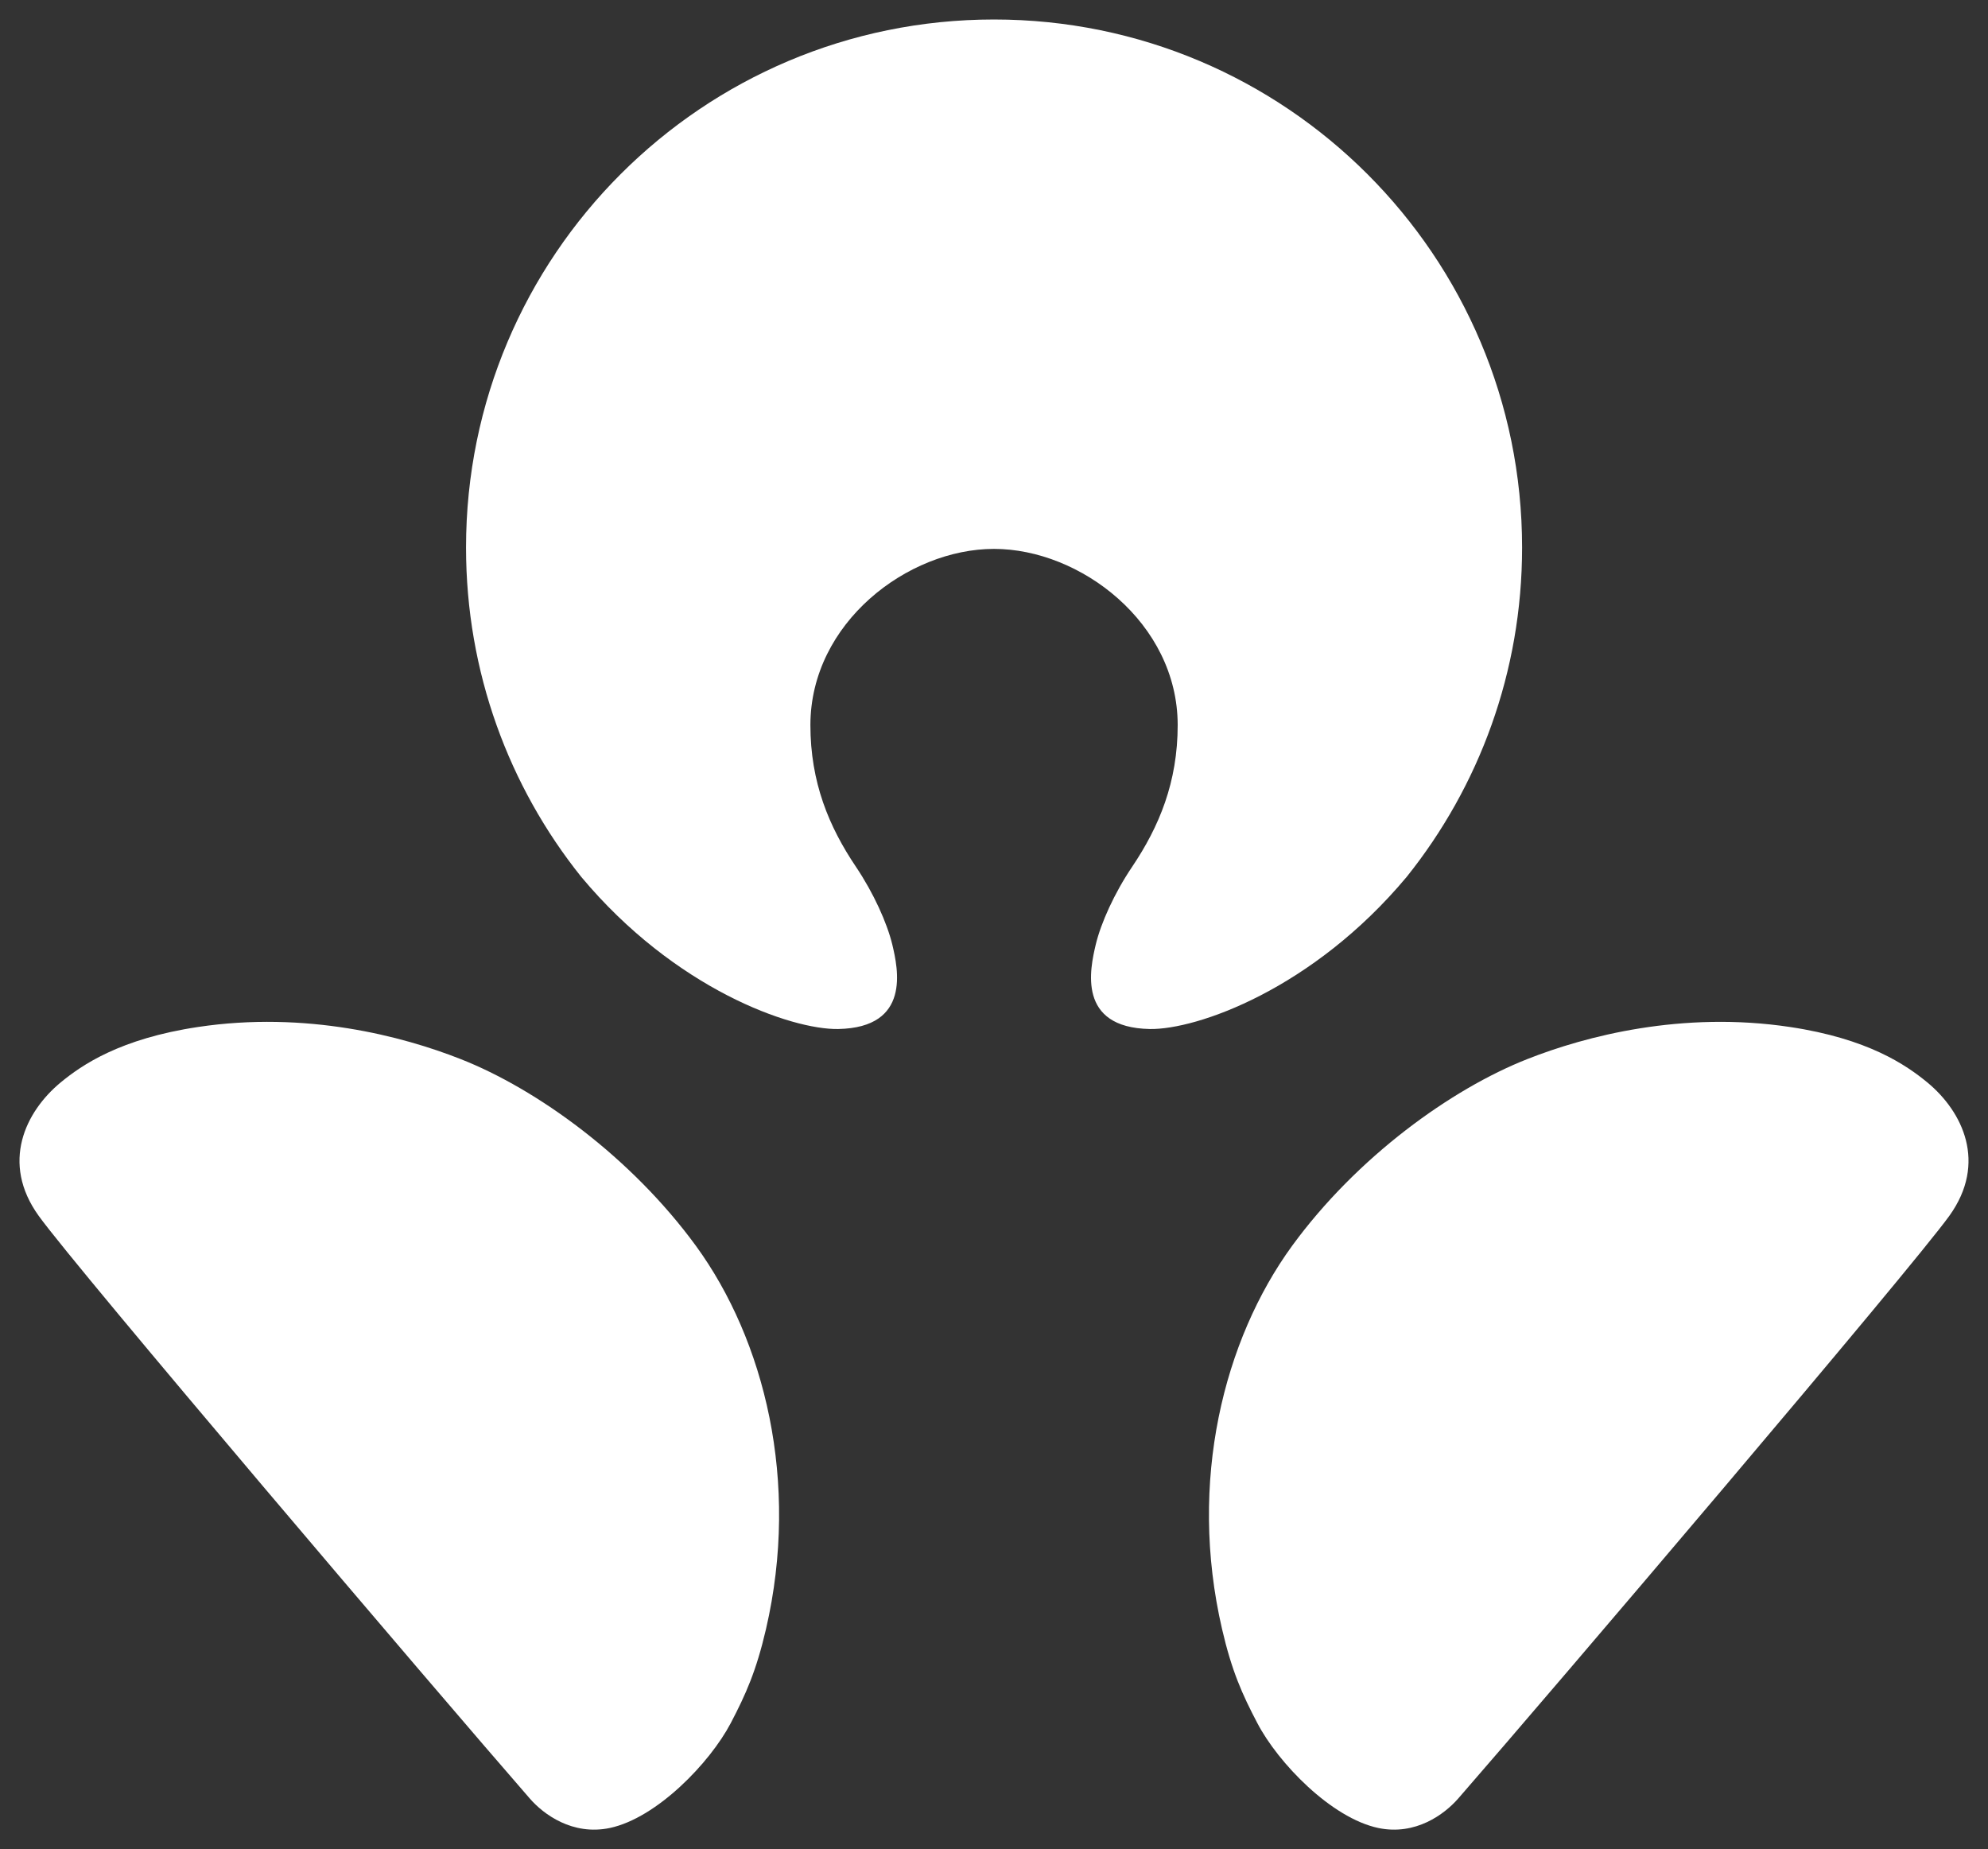 <?xml version="1.0" encoding="UTF-8"?> <svg xmlns="http://www.w3.org/2000/svg" width="510px" height="474.335px" version="1.1" viewBox="0 0 510 474.335"><rect x="0" y="0" width="510" height="474.335" fill="#333333" stroke="none"/><defs><style> .cls-1 { fill: #fff; } </style></defs><g><g id="Layer_1"><path class="cls-1" d="M255.003,140.801c22.128,0,47.093,18.967,47.12,45.167,0,14.699-4.76,26.091-11.696,36.396-4.554,6.754-7.98,14.368-9.314,19.889-1.49,6.285-4.835,21.345,13.844,21.708,12.049.208,41.854-10.21,65.938-39.058,18.513-23.131,29.58-52.495,29.58-84.45,0-74.811-60.637-135.453-135.471-135.453h-.013c-74.822,0-135.436,60.641-135.436,135.453,0,31.954,11.017,61.318,29.531,84.45,24.076,28.849,53.926,39.266,65.951,39.058,18.687-.362,15.361-15.423,13.861-21.708-1.351-5.521-4.765-13.135-9.306-19.889-6.942-10.305-11.694-21.697-11.694-36.396.033-26.199,24.965-45.167,47.093-45.167h.013ZM494.48,277.695c-5.528-4.554-15.299-11.256-35.245-14.249-27.683-4.176-52.482,2.33-67.412,8.223-19.507,7.679-43.702,25.101-60.362,47.93-17.522,24.08-26.72,60.424-17.957,98.284,2.494,10.762,5.156,16.7,9.06,24.14,5.337,10.206,18.952,24.331,31.024,26.887,9.546,1.999,16.97-3.5,20.529-7.591,24.262-27.834,116.02-135.631,125.972-149.445,9.783-13.617,3.393-26.709-5.61-34.179ZM118.166,271.669c-14.939-5.893-39.706-12.399-67.408-8.223-19.913,2.993-29.717,9.694-35.233,14.249-9.002,7.47-15.405,20.563-5.608,34.179,9.949,13.815,101.727,121.611,125.969,149.445,3.534,4.091,10.99,9.59,20.55,7.591,12.049-2.556,25.652-16.681,31.022-26.887,3.89-7.44,6.55-13.377,9.05-24.14,8.757-37.86-.427-74.204-17.967-98.284-16.67-22.829-40.832-40.251-60.377-47.93Z"></path></g></g></svg> 